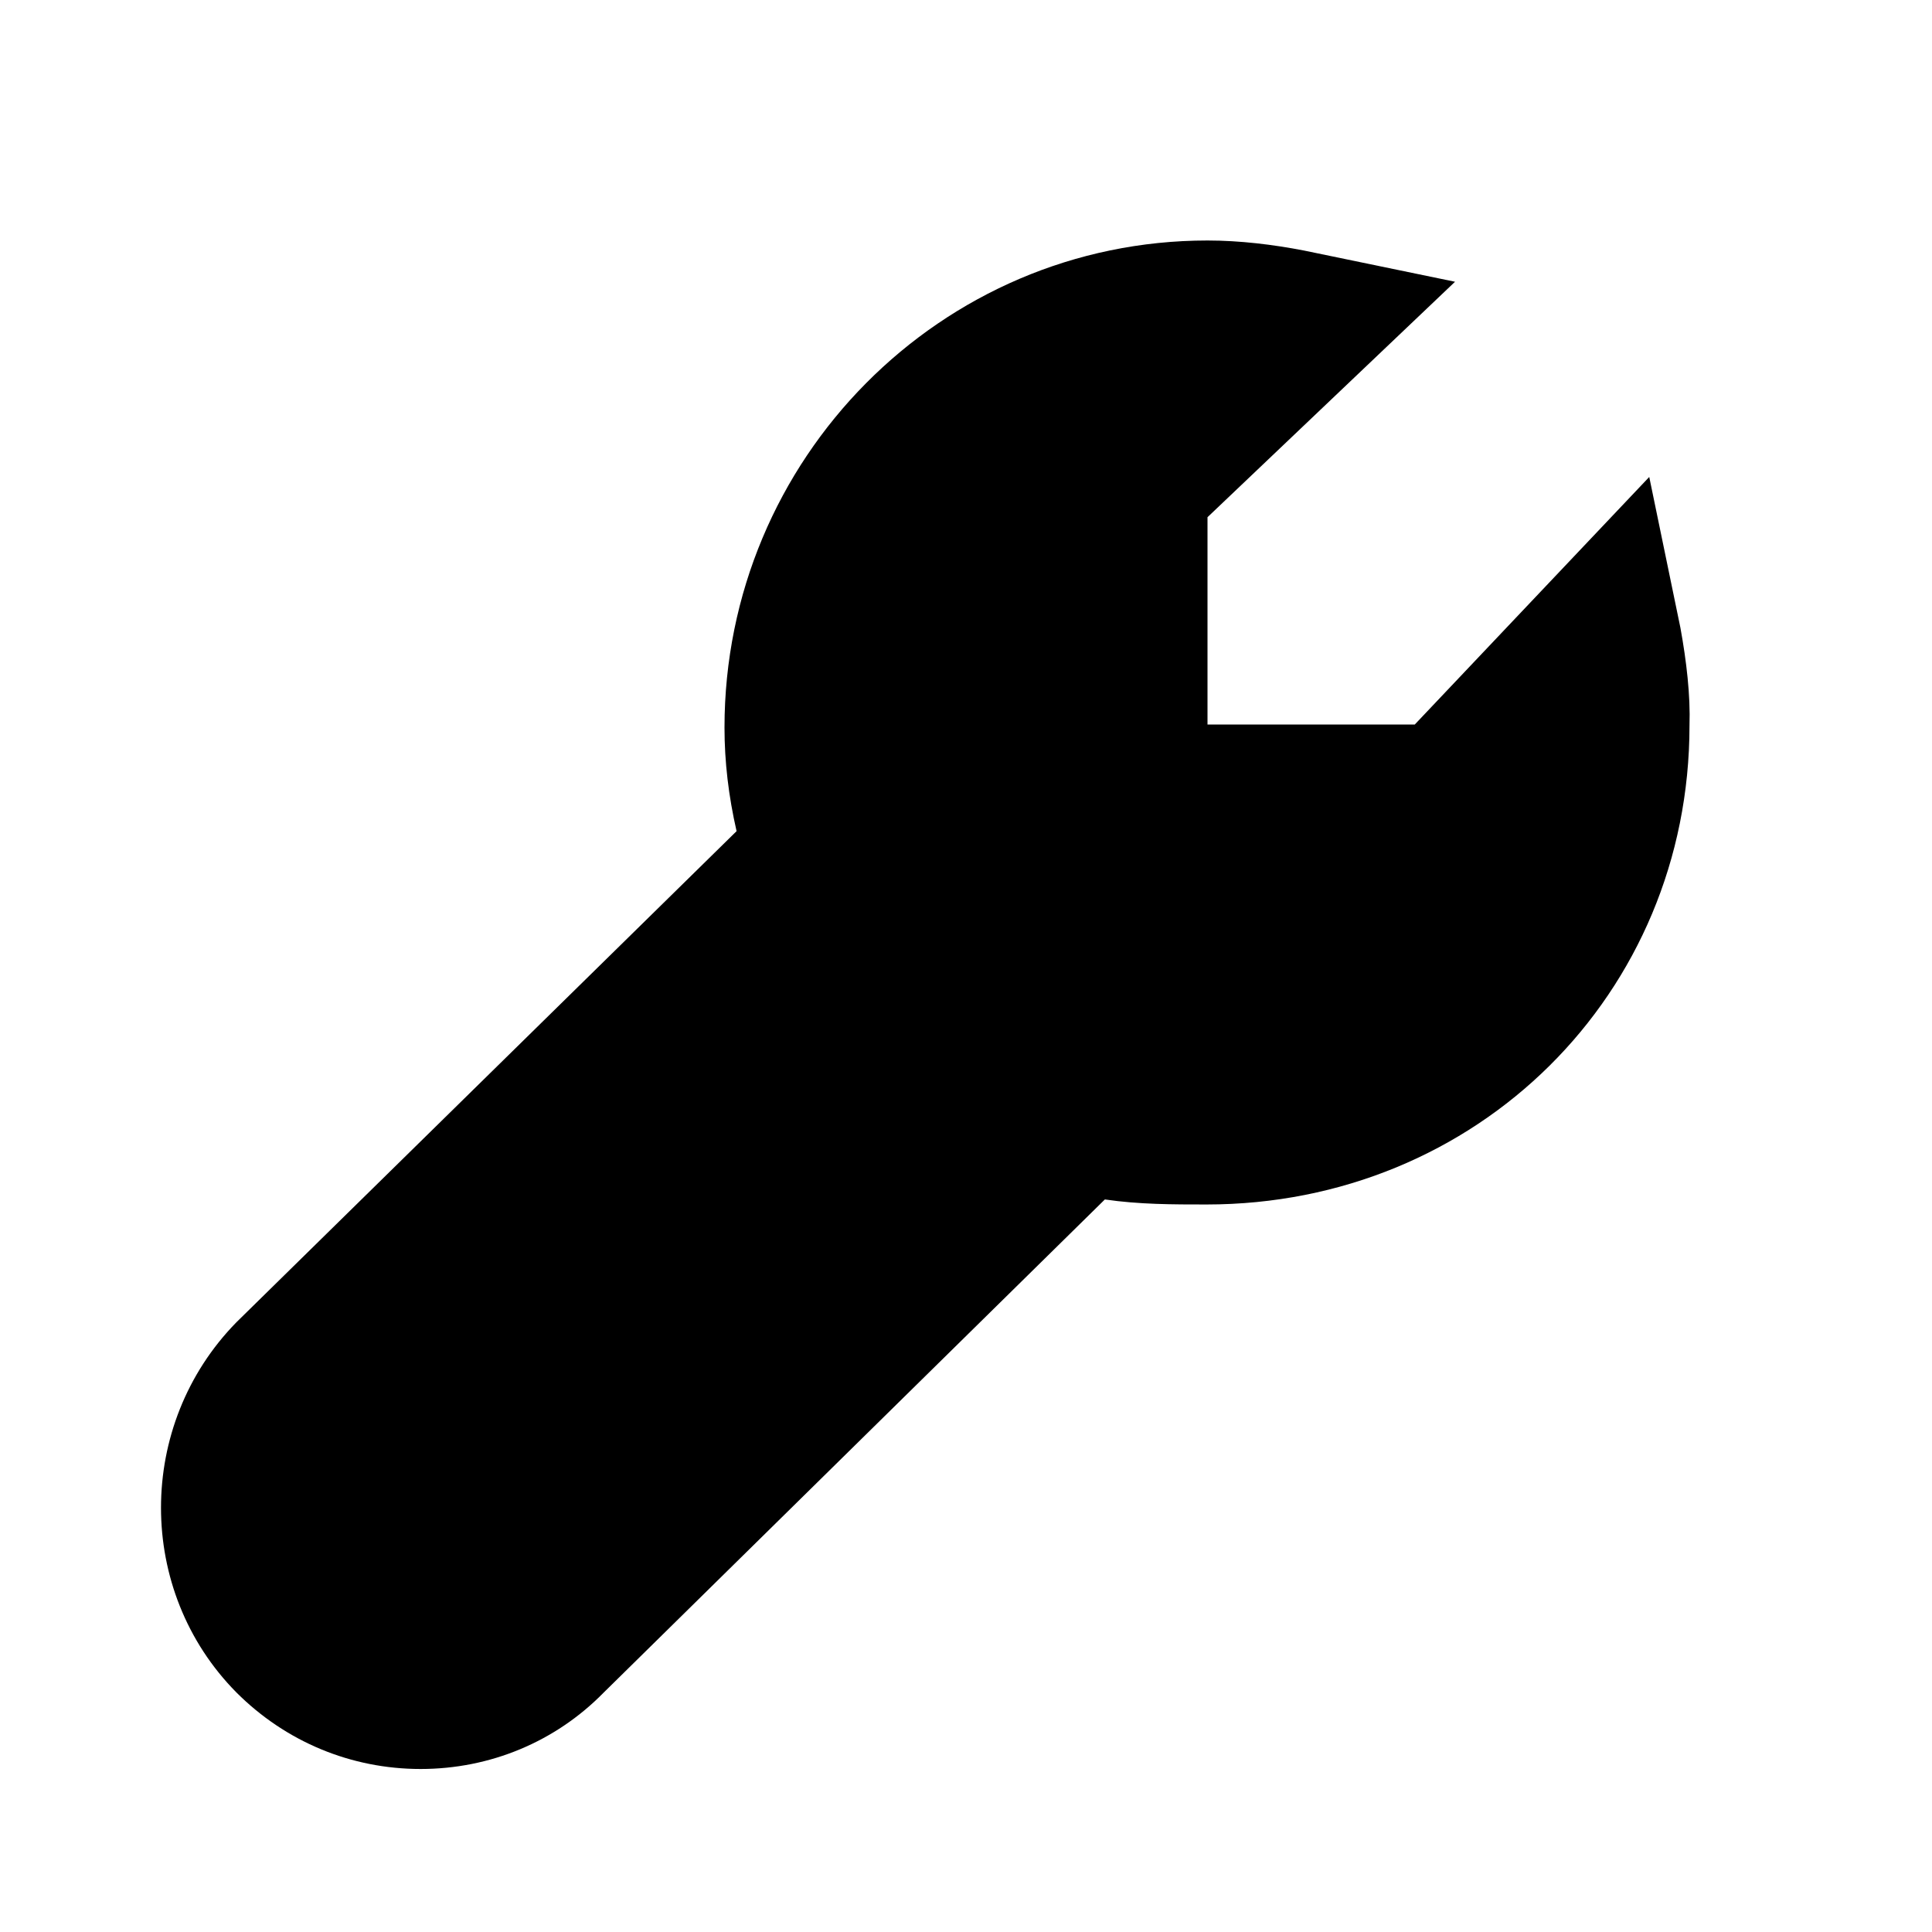 <?xml version="1.0" encoding="utf-8"?>
<!-- Generator: Adobe Illustrator 28.0.0, SVG Export Plug-In . SVG Version: 6.00 Build 0)  -->
<svg version="1.1" id="Layer_1" xmlns="http://www.w3.org/2000/svg" xmlns:xlink="http://www.w3.org/1999/xlink" x="0px" y="0px"
	 viewBox="0 0 192 192" style="enable-background:new 0 0 192 192;" xml:space="preserve">
<style type="text/css">
	.st0{fill:none;}
	.st1{clip-path:url(#SVGID_00000113329563776702011210000017169751074767036036_);}
	.st2{fill:none;stroke:#010101;stroke-width:0.25;stroke-miterlimit:10;}
	.st3{fill:#010101;}
	.st4{opacity:0.4;}
	.st5{clip-path:url(#SVGID_00000141418887722309601610000004204066664018387896_);}
	.st6{clip-path:url(#SVGID_00000098909500152762617390000003531584143501406083_);}
	.st7{clip-path:url(#SVGID_00000018923087533619664040000012668728787070999182_);}
	.st8{clip-path:url(#SVGID_00000161632998017332884600000011836337531742978453_);}
	.st9{clip-path:url(#SVGID_00000020362485873707811180000008119141320660448386_);}
	.st10{display:none;}
	.st11{display:inline;opacity:0.25;fill:#EC2227;enable-background:new    ;}
	.st12{display:inline;}
</style>
<symbol  id="material_x5F_product_x5F_icon_x5F_border" viewBox="-96 -96 192 192">
	<rect x="-96" y="-96" class="st0" width="192" height="192"/>
</symbol>
<symbol  id="material_x5F_product_x5F_icon_x5F_grid" viewBox="-96 -96 192 192">
	<g>
		<g>
			<defs>
				<rect id="SVGID_1_" x="-96" y="-96" width="192" height="192"/>
			</defs>
			<clipPath id="SVGID_00000096779503942973599050000013723387141606379436_">
				<use xlink:href="#SVGID_1_"  style="overflow:visible;"/>
			</clipPath>
			<g style="clip-path:url(#SVGID_00000096779503942973599050000013723387141606379436_);">
				<g>
					<line class="st2" x1="-92" y1="-96" x2="-92" y2="96"/>
					<line class="st2" x1="-88" y1="-96" x2="-88" y2="96"/>
					<line class="st2" x1="-84" y1="-96" x2="-84" y2="96"/>
					<line class="st2" x1="-80" y1="-96" x2="-80" y2="96"/>
					<line class="st2" x1="-76" y1="-96" x2="-76" y2="96"/>
					<line class="st2" x1="-72" y1="-96" x2="-72" y2="96"/>
					<line class="st2" x1="-68" y1="-96" x2="-68" y2="96"/>
					<line class="st2" x1="-64" y1="-96" x2="-64" y2="96"/>
					<line class="st2" x1="-60" y1="-96" x2="-60" y2="96"/>
					<line class="st2" x1="-56" y1="-96" x2="-56" y2="96"/>
					<line class="st2" x1="-52" y1="-96" x2="-52" y2="96"/>
					<line class="st2" x1="-48" y1="-96" x2="-48" y2="96"/>
					<line class="st2" x1="-44" y1="-96" x2="-44" y2="96"/>
					<line class="st2" x1="-40" y1="-96" x2="-40" y2="96"/>
					<line class="st2" x1="-36" y1="-96" x2="-36" y2="96"/>
					<line class="st2" x1="-32" y1="-96" x2="-32" y2="96"/>
					<line class="st2" x1="-28" y1="-96" x2="-28" y2="96"/>
					<line class="st2" x1="-24" y1="-96" x2="-24" y2="96"/>
					<line class="st2" x1="-20" y1="-96" x2="-20" y2="96"/>
					<line class="st2" x1="-16" y1="-96" x2="-16" y2="96"/>
					<line class="st2" x1="-12" y1="-96" x2="-12" y2="96"/>
					<line class="st2" x1="-8" y1="-96" x2="-8" y2="96"/>
					<line class="st2" x1="-4" y1="-96" x2="-4" y2="96"/>
					<line class="st2" x1="0" y1="-96" x2="0" y2="96"/>
					<line class="st2" x1="4" y1="-96" x2="4" y2="96"/>
					<line class="st2" x1="8" y1="-96" x2="8" y2="96"/>
					<line class="st2" x1="12" y1="-96" x2="12" y2="96"/>
					<line class="st2" x1="16" y1="-96" x2="16" y2="96"/>
					<line class="st2" x1="20" y1="-96" x2="20" y2="96"/>
					<line class="st2" x1="24" y1="-96" x2="24" y2="96"/>
					<line class="st2" x1="28" y1="-96" x2="28" y2="96"/>
					<line class="st2" x1="32" y1="-96" x2="32" y2="96"/>
					<line class="st2" x1="36" y1="-96" x2="36" y2="96"/>
					<line class="st2" x1="40" y1="-96" x2="40" y2="96"/>
					<line class="st2" x1="44" y1="-96" x2="44" y2="96"/>
					<line class="st2" x1="48" y1="-96" x2="48" y2="96"/>
					<line class="st2" x1="52" y1="-96" x2="52" y2="96"/>
					<line class="st2" x1="56" y1="-96" x2="56" y2="96"/>
					<line class="st2" x1="60" y1="-96" x2="60" y2="96"/>
					<line class="st2" x1="64" y1="-96" x2="64" y2="96"/>
					<line class="st2" x1="68" y1="-96" x2="68" y2="96"/>
					<line class="st2" x1="72" y1="-96" x2="72" y2="96"/>
					<line class="st2" x1="76" y1="-96" x2="76" y2="96"/>
					<line class="st2" x1="80" y1="-96" x2="80" y2="96"/>
					<line class="st2" x1="84" y1="-96" x2="84" y2="96"/>
					<line class="st2" x1="88" y1="-96" x2="88" y2="96"/>
					<line class="st2" x1="92" y1="-96" x2="92" y2="96"/>
				</g>
				<g>
					<line class="st2" x1="-96" y1="92" x2="96" y2="92"/>
					<line class="st2" x1="-96" y1="88" x2="96" y2="88"/>
					<line class="st2" x1="-96" y1="84" x2="96" y2="84"/>
					<line class="st2" x1="-96" y1="80" x2="96" y2="80"/>
					<line class="st2" x1="-96" y1="76" x2="96" y2="76"/>
					<line class="st2" x1="-96" y1="72" x2="96" y2="72"/>
					<line class="st2" x1="-96" y1="68" x2="96" y2="68"/>
					<line class="st2" x1="-96" y1="64" x2="96" y2="64"/>
					<line class="st2" x1="-96" y1="60" x2="96" y2="60"/>
					<line class="st2" x1="-96" y1="56" x2="96" y2="56"/>
					<line class="st2" x1="-96" y1="52" x2="96" y2="52"/>
					<line class="st2" x1="-96" y1="48" x2="96" y2="48"/>
					<line class="st2" x1="-96" y1="44" x2="96" y2="44"/>
					<line class="st2" x1="-96" y1="40" x2="96" y2="40"/>
					<line class="st2" x1="-96" y1="36" x2="96" y2="36"/>
					<line class="st2" x1="-96" y1="32" x2="96" y2="32"/>
					<line class="st2" x1="-96" y1="28" x2="96" y2="28"/>
					<line class="st2" x1="-96" y1="24" x2="96" y2="24"/>
					<line class="st2" x1="-96" y1="20" x2="96" y2="20"/>
					<line class="st2" x1="-96" y1="16" x2="96" y2="16"/>
					<line class="st2" x1="-96" y1="12" x2="96" y2="12"/>
					<line class="st2" x1="-96" y1="8" x2="96" y2="8"/>
					<line class="st2" x1="-96" y1="4" x2="96" y2="4"/>
					<line class="st2" x1="-96" y1="0" x2="96" y2="0"/>
					<line class="st2" x1="-96" y1="-4" x2="96" y2="-4"/>
					<line class="st2" x1="-96" y1="-8" x2="96" y2="-8"/>
					<line class="st2" x1="-96" y1="-12" x2="96" y2="-12"/>
					<line class="st2" x1="-96" y1="-16" x2="96" y2="-16"/>
					<line class="st2" x1="-96" y1="-20" x2="96" y2="-20"/>
					<line class="st2" x1="-96" y1="-24" x2="96" y2="-24"/>
					<line class="st2" x1="-96" y1="-28" x2="96" y2="-28"/>
					<line class="st2" x1="-96" y1="-32" x2="96" y2="-32"/>
					<line class="st2" x1="-96" y1="-36" x2="96" y2="-36"/>
					<line class="st2" x1="-96" y1="-40" x2="96" y2="-40"/>
					<line class="st2" x1="-96" y1="-44" x2="96" y2="-44"/>
					<line class="st2" x1="-96" y1="-48" x2="96" y2="-48"/>
					<line class="st2" x1="-96" y1="-52" x2="96" y2="-52"/>
					<line class="st2" x1="-96" y1="-56" x2="96" y2="-56"/>
					<line class="st2" x1="-96" y1="-60" x2="96" y2="-60"/>
					<line class="st2" x1="-96" y1="-64" x2="96" y2="-64"/>
					<line class="st2" x1="-96" y1="-68" x2="96" y2="-68"/>
					<line class="st2" x1="-96" y1="-72" x2="96" y2="-72"/>
					<line class="st2" x1="-96" y1="-76" x2="96" y2="-76"/>
					<line class="st2" x1="-96" y1="-80" x2="96" y2="-80"/>
					<line class="st2" x1="-96" y1="-84" x2="96" y2="-84"/>
					<line class="st2" x1="-96" y1="-88" x2="96" y2="-88"/>
					<line class="st2" x1="-96" y1="-92" x2="96" y2="-92"/>
				</g>
				<g>
					<path class="st3" d="M95.8,95.8V-95.8H-95.8V95.8H95.8 M96,96H-96V-96H96V96L96,96z"/>
				</g>
			</g>
		</g>
	</g>
</symbol>
<symbol  id="material_x5F_product_x5F_icon_x5F_keylines" viewBox="-96 -96 192 192">
	<g class="st4">
		<g>
			<defs>
				<rect id="SVGID_00000171679888747813185840000003227566228137478023_" x="-96" y="-96" width="192" height="192"/>
			</defs>
			<clipPath id="SVGID_00000170968329930712826310000014637447182043634565_">
				<use xlink:href="#SVGID_00000171679888747813185840000003227566228137478023_"  style="overflow:visible;"/>
			</clipPath>
			<g style="clip-path:url(#SVGID_00000170968329930712826310000014637447182043634565_);">
				<line class="st2" x1="-95.8" y1="95.8" x2="95.8" y2="-95.8"/>
				<g>
					<path class="st3" d="M95.8,95.8V-95.8H-95.8V95.8H95.8 M96,96H-96V-96H96V96L96,96z"/>
				</g>
				<line class="st2" x1="95.8" y1="95.8" x2="-95.8" y2="-95.8"/>
				<line class="st2" x1="28" y1="96" x2="28" y2="-96"/>
				<line class="st2" x1="-28" y1="96" x2="-28" y2="-96"/>
				<line class="st2" x1="96" y1="-28" x2="-96" y2="-28"/>
				<line class="st2" x1="96" y1="28" x2="-96" y2="28"/>
				<circle class="st2" cx="0" cy="0" r="40"/>
				<line class="st2" x1="-96" y1="0" x2="96" y2="0"/>
				<line class="st2" x1="0" y1="96" x2="0" y2="-96"/>
			</g>
		</g>
		<g>
			<defs>
				<rect id="SVGID_00000127019631252222147240000000325628193336136344_" x="-96" y="-96" width="192" height="192"/>
			</defs>
			<clipPath id="SVGID_00000011023592206704391610000016743911493048232586_">
				<use xlink:href="#SVGID_00000127019631252222147240000000325628193336136344_"  style="overflow:visible;"/>
			</clipPath>
			<g style="clip-path:url(#SVGID_00000011023592206704391610000016743911493048232586_);">
				<g>
					<path class="st3" d="M0,87.8c48.4,0,87.8-39.4,87.8-87.8S48.4-87.8,0-87.8S-87.8-48.4-87.8,0S-48.4,87.8,0,87.8 M0,88
						c-48.6,0-88-39.4-88-88s39.4-88,88-88S88-48.6,88,0S48.6,88,0,88L0,88z"/>
				</g>
			</g>
		</g>
		<g>
			<defs>
				<rect id="SVGID_00000136377282202339011200000005014688756632689071_" x="-96" y="-96" width="192" height="192"/>
			</defs>
			<clipPath id="SVGID_00000003089626168433212380000016072143843729495738_">
				<use xlink:href="#SVGID_00000136377282202339011200000005014688756632689071_"  style="overflow:visible;"/>
			</clipPath>
			<g style="clip-path:url(#SVGID_00000003089626168433212380000016072143843729495738_);">
				<g>
					<path class="st3" d="M64,75.8c6.5,0,11.8-5.3,11.8-11.8V-64c0-6.5-5.3-11.8-11.8-11.8H-64c-6.5,0-11.8,5.3-11.8,11.8V64
						c0,6.5,5.3,11.8,11.8,11.8H64 M64,76H-64c-6.6,0-12-5.4-12-12V-64c0-6.6,5.4-12,12-12H64c6.6,0,12,5.4,12,12V64
						C76,70.6,70.6,76,64,76L64,76z"/>
				</g>
			</g>
		</g>
		<g>
			<defs>
				<rect id="SVGID_00000039812959772692002160000017696482607321209217_" x="-96" y="-96" width="192" height="192"/>
			</defs>
			<clipPath id="SVGID_00000019675400952993902120000009866135621818151085_">
				<use xlink:href="#SVGID_00000039812959772692002160000017696482607321209217_"  style="overflow:visible;"/>
			</clipPath>
			<g style="clip-path:url(#SVGID_00000019675400952993902120000009866135621818151085_);">
				<g>
					<path class="st3" d="M52,87.8c6.5,0,11.8-5.3,11.8-11.8V-76c0-6.5-5.3-11.8-11.8-11.8H-52c-6.5,0-11.8,5.3-11.8,11.8V76
						c0,6.5,5.3,11.8,11.8,11.8H52 M52,88H-52c-6.6,0-12-5.4-12-12V-76c0-6.6,5.4-12,12-12H52c6.6,0,12,5.4,12,12V76
						C64,82.6,58.6,88,52,88L52,88z"/>
				</g>
			</g>
		</g>
		<g>
			<defs>
				<rect id="SVGID_00000142863859772258412250000003552545688188600980_" x="-96" y="-96" width="192" height="192"/>
			</defs>
			<clipPath id="SVGID_00000181768616084829189870000004272379999228487847_">
				<use xlink:href="#SVGID_00000142863859772258412250000003552545688188600980_"  style="overflow:visible;"/>
			</clipPath>
			<g style="clip-path:url(#SVGID_00000181768616084829189870000004272379999228487847_);">
				<g>
					<path class="st3" d="M76,63.8c6.5,0,11.8-5.3,11.8-11.8V-52c0-6.5-5.3-11.8-11.8-11.8H-76c-6.5,0-11.8,5.3-11.8,11.8V52
						c0,6.5,5.3,11.8,11.8,11.8H76 M76,64H-76c-6.6,0-12-5.4-12-12V-52c0-6.6,5.4-12,12-12H76c6.6,0,12,5.4,12,12V52
						C88,58.6,82.6,64,76,64L76,64z"/>
				</g>
			</g>
		</g>
	</g>
</symbol>
<g id="Icon">
	<path d="M167,62.4l-3.1-15L140.6,72H120V51.4l24.6-23.4l-15-3.1c-3.1-0.6-6.4-1-9.6-1c-26.5,0-48,21.7-48,48.4
		c0,3.4,0.4,6.8,1.2,10.3l-49.7,48.8c-10,10.2-10,26.7,0,36.8c4.9,4.9,11.4,7.6,18.3,7.6c6.9,0,13.4-2.7,18.2-7.6l49.8-49
		c3.4,0.5,6.8,0.5,10.1,0.5c26.9,0,48-20.9,48-47.6C168,69.1,167.6,65.7,167,62.4z"/>
</g>
<g id="Guide" class="st10">
	<path class="st11" d="M192,0L192,0L192,0H0l0,0v8v176v8l0,0h192l0,0l0,0V0z M8,8h176v176H8V8z"/>
	<g class="st12">
		<defs>
			<rect id="SVGID_00000093178647492468069340000007938456206484223645_" x="0" y="0" width="192" height="192"/>
		</defs>
		<clipPath id="SVGID_00000132807193907077533290000015884838104950928779_">
			<use xlink:href="#SVGID_00000093178647492468069340000007938456206484223645_"  style="overflow:visible;"/>
		</clipPath>
		<g style="clip-path:url(#SVGID_00000132807193907077533290000015884838104950928779_);">
			
				<use xlink:href="#material_x5F_product_x5F_icon_x5F_grid"  width="192" height="192" id="XMLID_00000133531011867422034410000000045522847254553483_" x="-96" y="-96" transform="matrix(1 0 0 -1 96 96)" style="overflow:visible;"/>
		</g>
	</g>
	<g class="st12">
		<defs>
			<rect id="SVGID_00000093168466499954697190000009715366910263051650_" width="192" height="192"/>
		</defs>
		<clipPath id="SVGID_00000013903616892602544520000009767447820005865383_">
			<use xlink:href="#SVGID_00000093168466499954697190000009715366910263051650_"  style="overflow:visible;"/>
		</clipPath>
		<g style="clip-path:url(#SVGID_00000013903616892602544520000009767447820005865383_);">
			
				<use xlink:href="#material_x5F_product_x5F_icon_x5F_keylines"  width="192" height="192" x="-96" y="-96" transform="matrix(1 0 0 -1 96 96)" style="overflow:visible;"/>
		</g>
	</g>
	<g class="st12">
		<defs>
			<rect id="SVGID_00000152242792962934281690000014237536682198757011_" width="192" height="192"/>
		</defs>
		<clipPath id="SVGID_00000077297743005834466510000002250730089751103929_">
			<use xlink:href="#SVGID_00000152242792962934281690000014237536682198757011_"  style="overflow:visible;"/>
		</clipPath>
		<g style="clip-path:url(#SVGID_00000077297743005834466510000002250730089751103929_);">
			
				<use xlink:href="#material_x5F_product_x5F_icon_x5F_border"  width="192" height="192" x="-96" y="-96" transform="matrix(1 0 0 -1 96 96)" style="overflow:visible;"/>
		</g>
	</g>
	<g class="st12">
		<defs>
			<rect id="SVGID_00000144299404530194865940000011594800391145454003_" width="192" height="192"/>
		</defs>
		<clipPath id="SVGID_00000160894109814898085350000011898341155693772471_">
			<use xlink:href="#SVGID_00000144299404530194865940000011594800391145454003_"  style="overflow:visible;"/>
		</clipPath>
		<g style="clip-path:url(#SVGID_00000160894109814898085350000011898341155693772471_);">
			
				<use xlink:href="#material_x5F_product_x5F_icon_x5F_border"  width="192" height="192" x="-96" y="-96" transform="matrix(1 0 0 -1 96 96)" style="overflow:visible;"/>
		</g>
	</g>
</g>
</svg>
